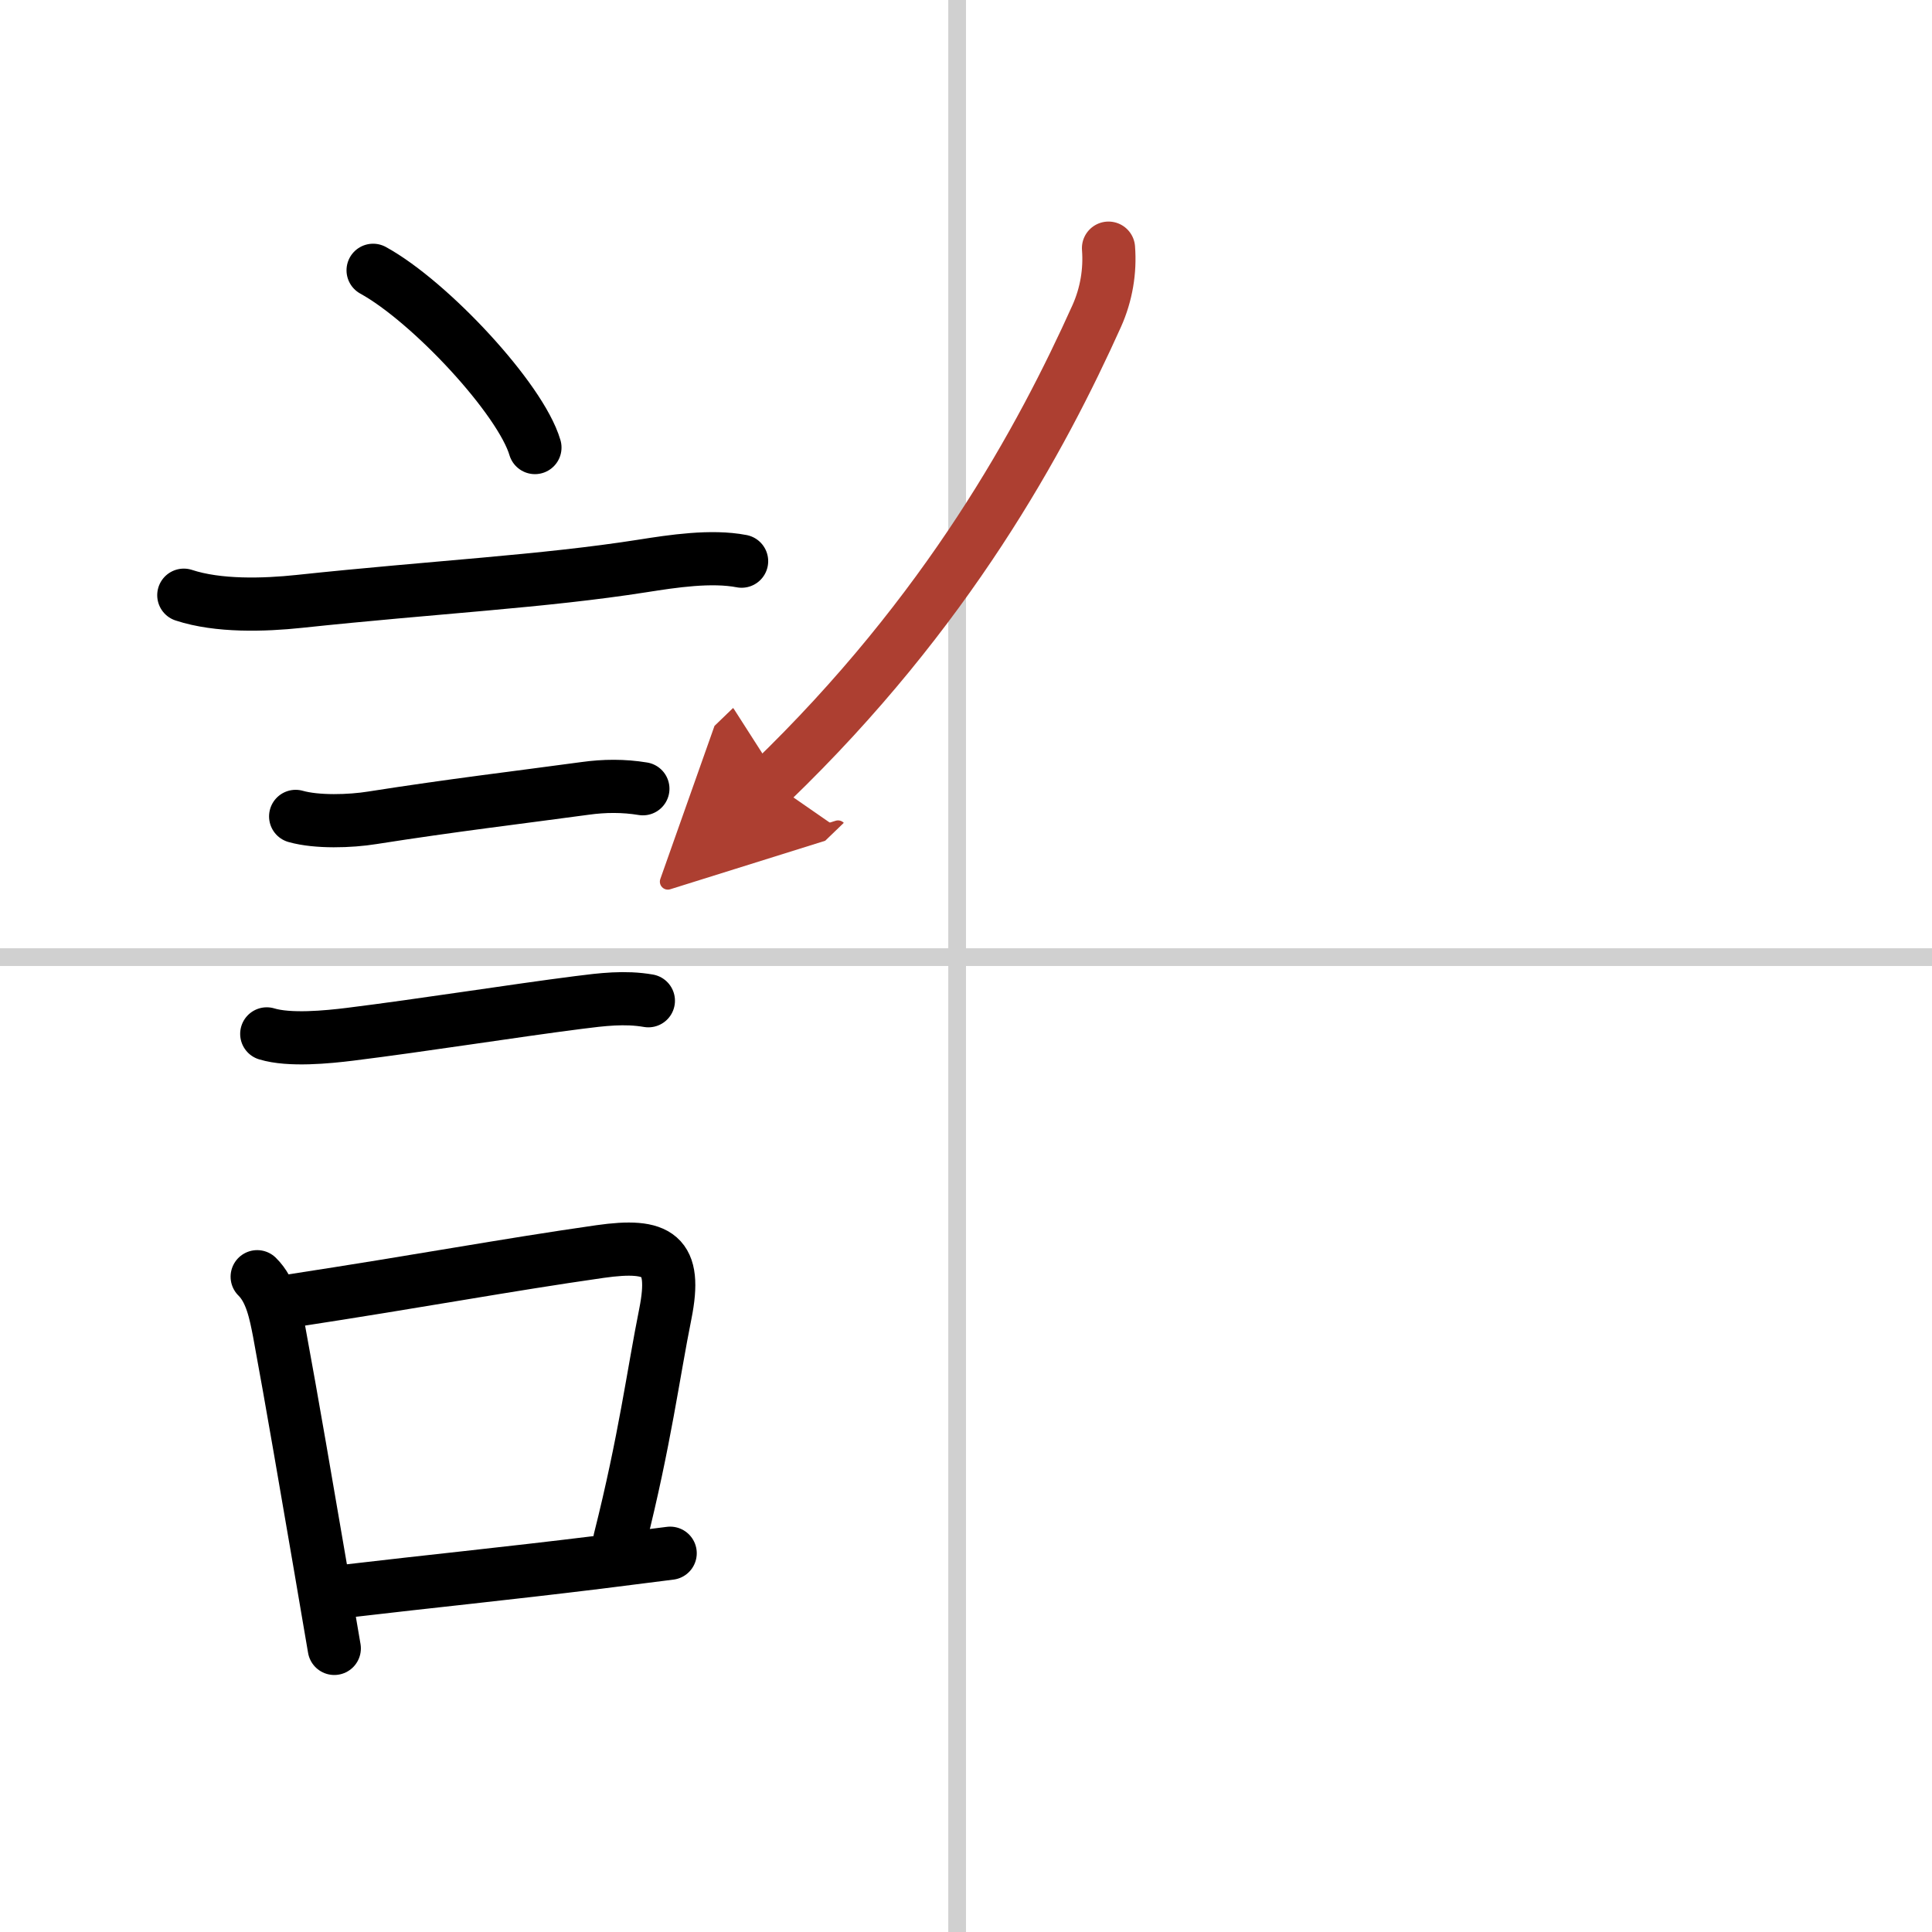<svg width="400" height="400" viewBox="0 0 109 109" xmlns="http://www.w3.org/2000/svg"><defs><marker id="a" markerWidth="4" orient="auto" refX="1" refY="5" viewBox="0 0 10 10"><polyline points="0 0 10 5 0 10 1 5" fill="#ad3f31" stroke="#ad3f31"/></marker></defs><g fill="none" stroke="#000" stroke-linecap="round" stroke-linejoin="round" stroke-width="3"><rect width="100%" height="100%" fill="#fff" stroke="#fff"/><line x1="54" x2="54" y2="109" stroke="#d0d0d0" stroke-width="1"/><line x2="109" y1="54" y2="54" stroke="#d0d0d0" stroke-width="1"/><path d="m21.05 15.25c3.22 1.77 8.32 7.25 9.13 10"/><path d="m10.37 33.58c1.94 0.64 4.53 0.56 6.51 0.35 7.61-0.81 13.78-1.12 19.37-2 1.71-0.27 3.88-0.6 5.59-0.27"/><path d="m16.68 46.06c1.2 0.34 3.08 0.28 4.32 0.08 4.59-0.72 8.11-1.13 12.01-1.66 1.08-0.15 2.17-0.16 3.26 0.02"/><path d="m15.05 58.33c1.28 0.39 3.42 0.18 4.71 0.02 4.1-0.51 9.26-1.33 12.87-1.79 1.33-0.17 2.62-0.33 3.95-0.1"/><path d="m14.51 72.03c0.8 0.78 1.04 2.08 1.24 3.1 0.73 3.94 1.58 8.95 2.34 13.36 0.27 1.61 0.54 3.14 0.77 4.51"/><path d="m16.37 73.4c7.58-1.16 12.03-2.01 17.48-2.79 3.32-0.47 4.35 0.17 3.69 3.5-0.69 3.43-1.15 7.12-2.57 12.76"/><path d="m19.78 89.74c4.33-0.51 8.62-0.94 14-1.6 1.28-0.16 2.62-0.33 4.03-0.51"/><path d="m62.54 14c0.1 1.29-0.12 2.61-0.66 3.82-3.12 6.93-8.39 16.68-18.37 26.3" marker-end="url(#a)" stroke="#ad3f31"/></g></svg>
